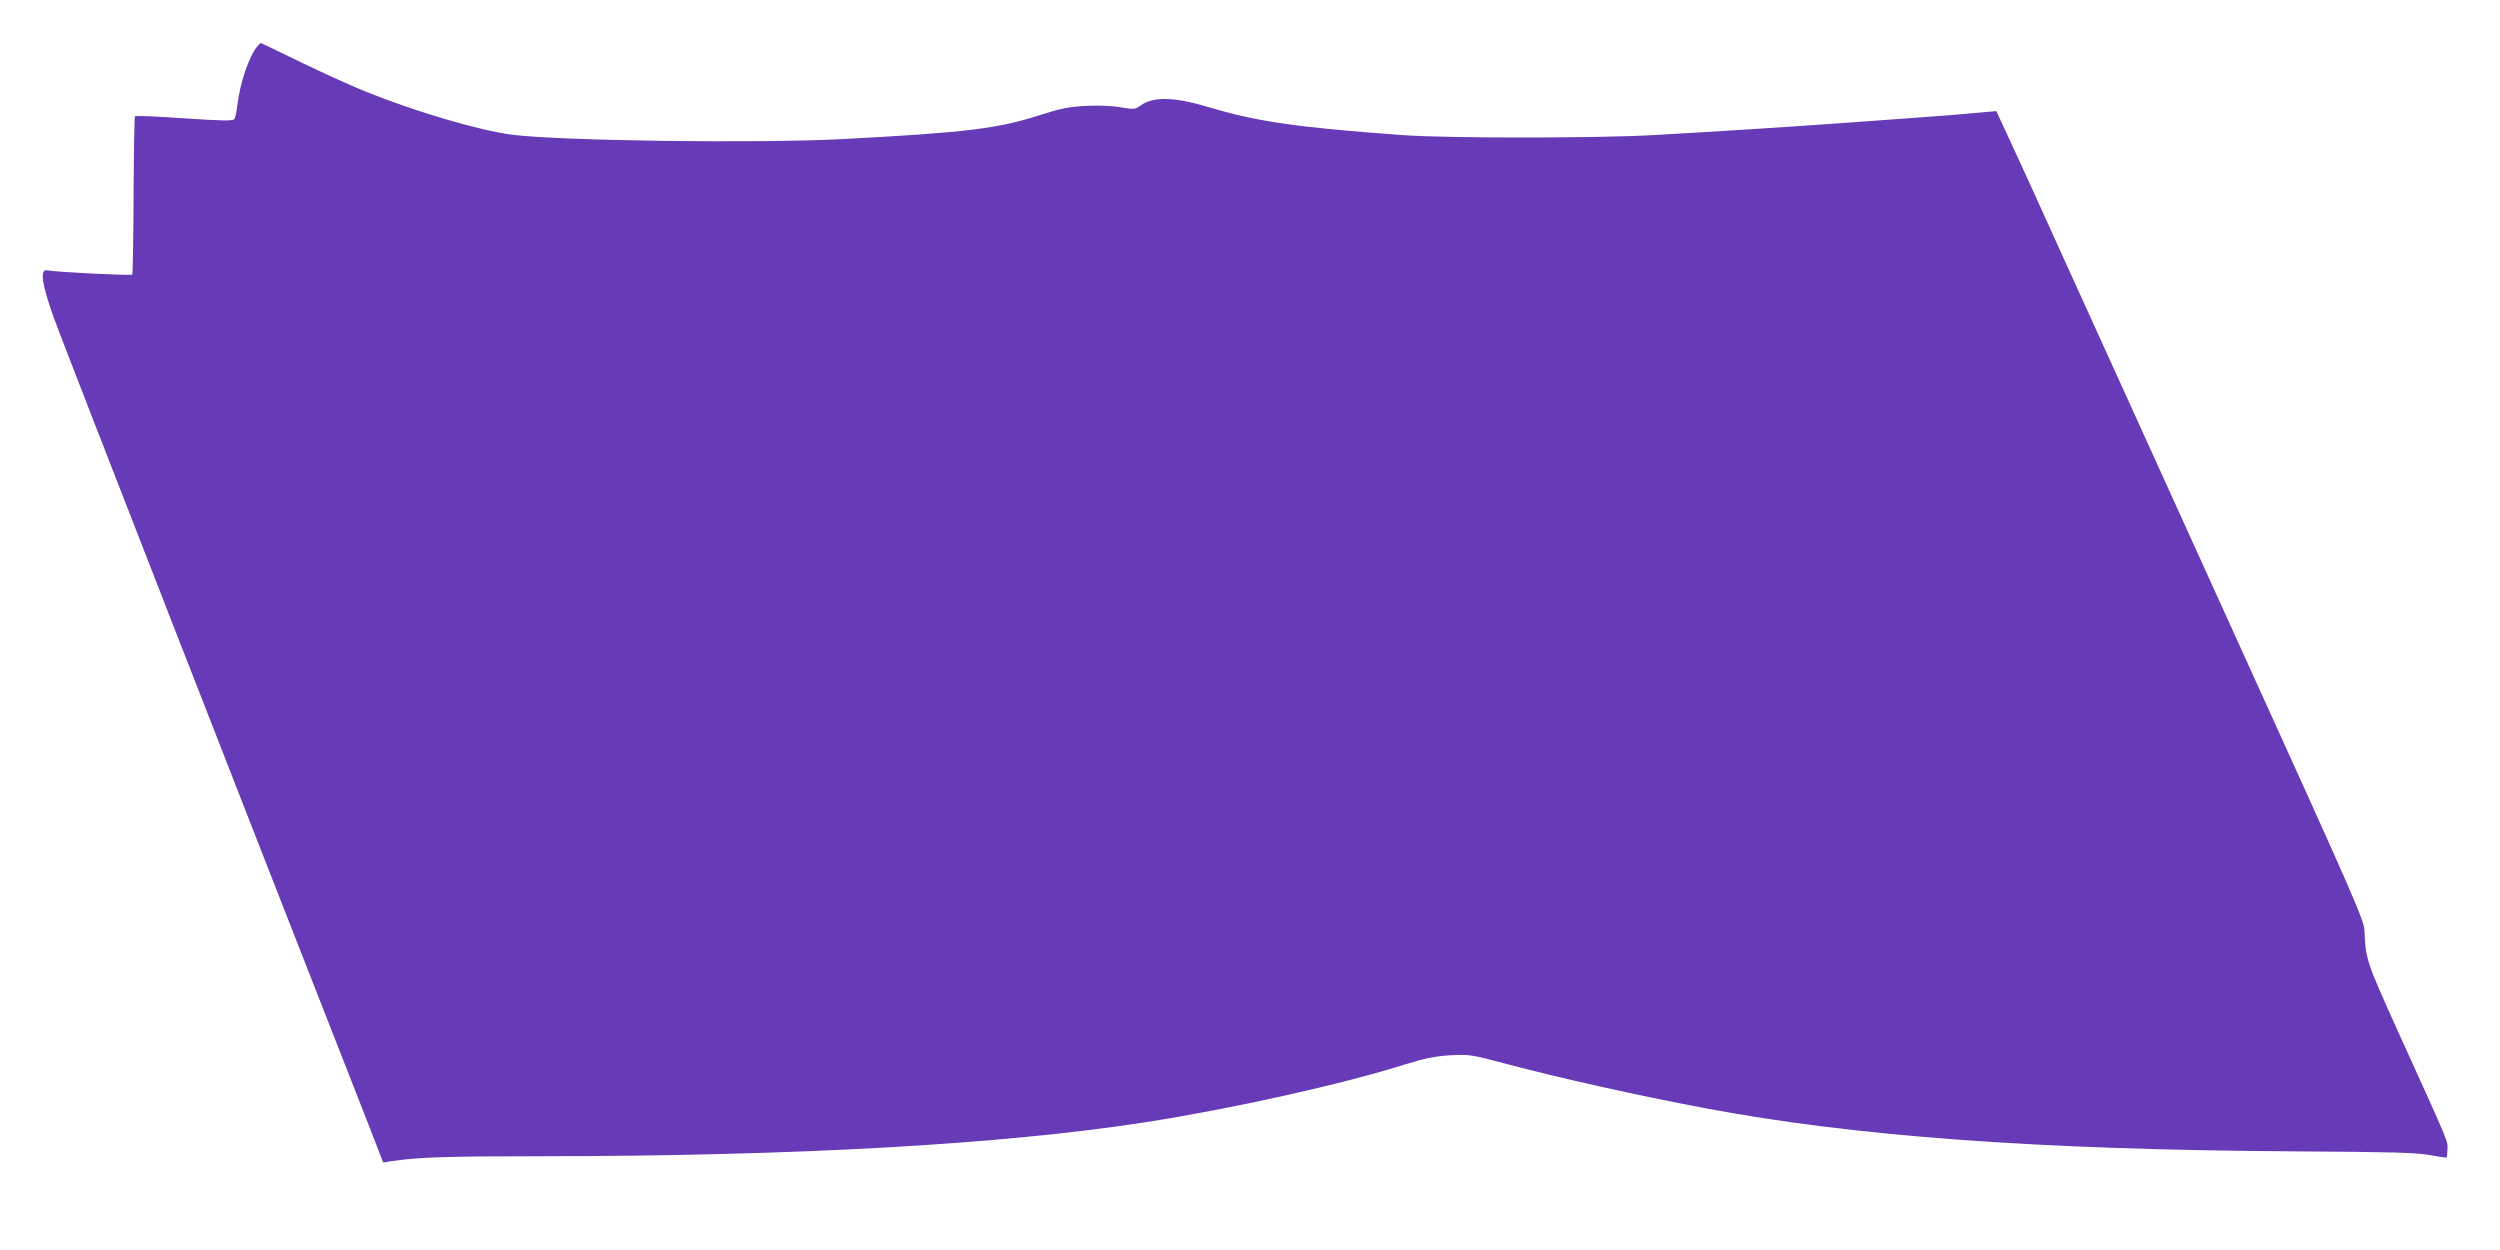 <?xml version="1.0" standalone="no"?>
<!DOCTYPE svg PUBLIC "-//W3C//DTD SVG 20010904//EN"
 "http://www.w3.org/TR/2001/REC-SVG-20010904/DTD/svg10.dtd">
<svg version="1.0" xmlns="http://www.w3.org/2000/svg"
 width="1280pt" height="640pt" viewBox="0 0 1280 640"
 preserveAspectRatio="xMidYMid meet">
<g transform="translate(0,640) scale(0.1,-0.1)"
fill="#673ab7" stroke="none">
<path d="M1318 6163 c-42 -48 -90 -189 -103 -304 -4 -31 -10 -62 -15 -68 -6
-11 -57 -10 -255 3 -136 10 -250 14 -254 11 -3 -4 -6 -186 -7 -406 -1 -220 -4
-402 -7 -405 -6 -6 -396 13 -435 22 -39 8 -29 -66 32 -239 42 -118 1037 -2669
1603 -4110 l85 -219 44 7 c137 20 271 25 759 25 1315 1 2364 60 3105 175 443
69 1008 195 1330 297 97 30 148 40 225 45 96 5 107 4 275 -41 295 -78 685
-165 1030 -230 770 -145 1705 -213 3025 -221 485 -3 616 -6 685 -19 46 -8 85
-14 87 -13 1 2 3 20 4 42 2 44 12 20 -250 597 -167 370 -168 373 -175 523 -2
55 -52 168 -653 1490 -357 787 -756 1664 -886 1950 -129 286 -260 573 -291
638 l-55 118 -58 -5 c-32 -3 -114 -10 -183 -16 -116 -9 -177 -13 -547 -40
-303 -22 -625 -42 -973 -62 -293 -16 -1048 -16 -1275 0 -539 39 -750 69 -995
143 -177 53 -285 56 -350 9 -29 -20 -34 -21 -99 -10 -41 8 -112 11 -177 8 -92
-5 -129 -12 -239 -47 -215 -70 -384 -90 -1010 -123 -438 -23 -1445 -9 -1692
22 -170 22 -495 118 -751 221 -70 28 -219 96 -331 150 -112 55 -205 99 -206
99 -1 0 -9 -8 -17 -17z"/>
</g>
</svg>
